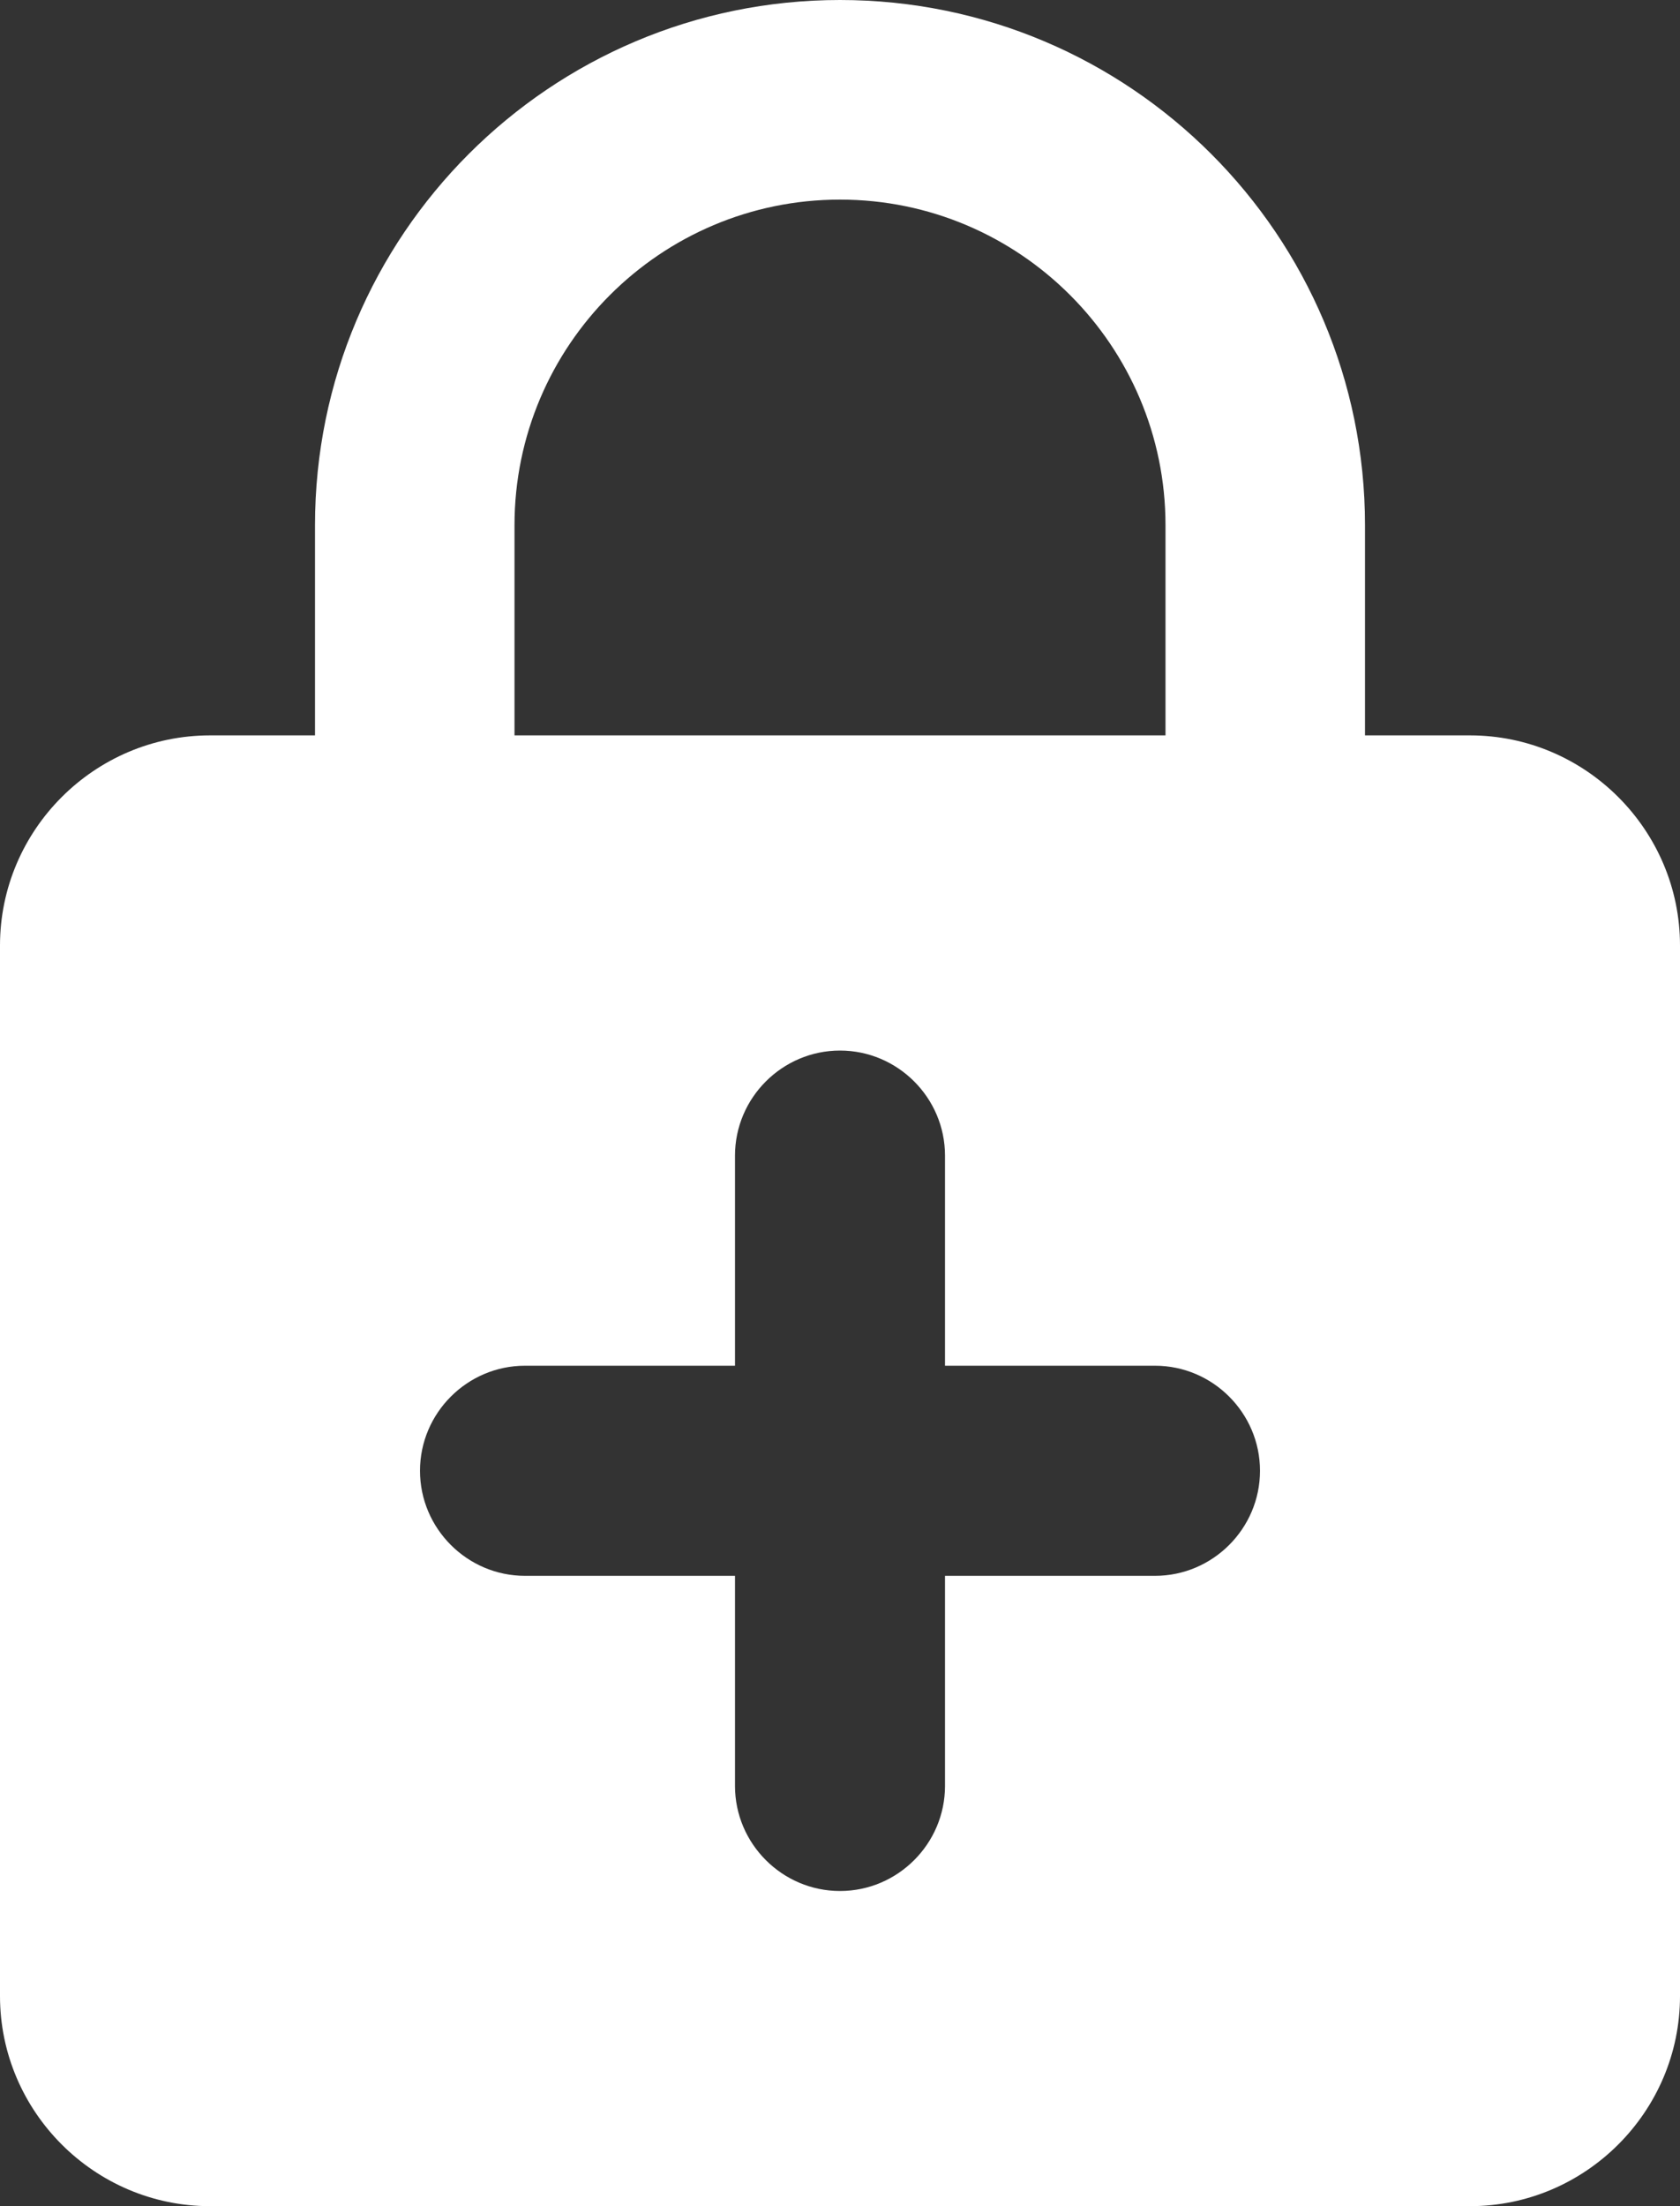 <svg width="16" height="21" viewBox="0 0 16 21" fill="none" xmlns="http://www.w3.org/2000/svg">
<rect x="0" y="0" width="16" height="21" fill="#333333" stroke="none"/>
<path d="M14 7H13V5C13 2.24 10.76 0 8 0C5.24 0 3 2.24 3 5V7H2C0.9 7 0 7.9 0 9V19C0 20.1 0.9 21 2 21H14C15.1 21 16 20.1 16 19V9C16 7.9 15.1 7 14 7ZM4.9 5C4.9 3.29 6.29 1.9 8 1.9C9.71 1.9 11.1 3.29 11.1 5V7H4.9V5ZM11 15H9V17C9 17.55 8.55 18 8 18C7.45 18 7 17.55 7 17V15H5C4.45 15 4 14.55 4 14C4 13.45 4.45 13 5 13H7V11C7 10.45 7.45 10 8 10C8.55 10 9 10.45 9 11V13H11C11.55 13 12 13.45 12 14C12 14.55 11.55 15 11 15Z" fill="white"/>
</svg>

